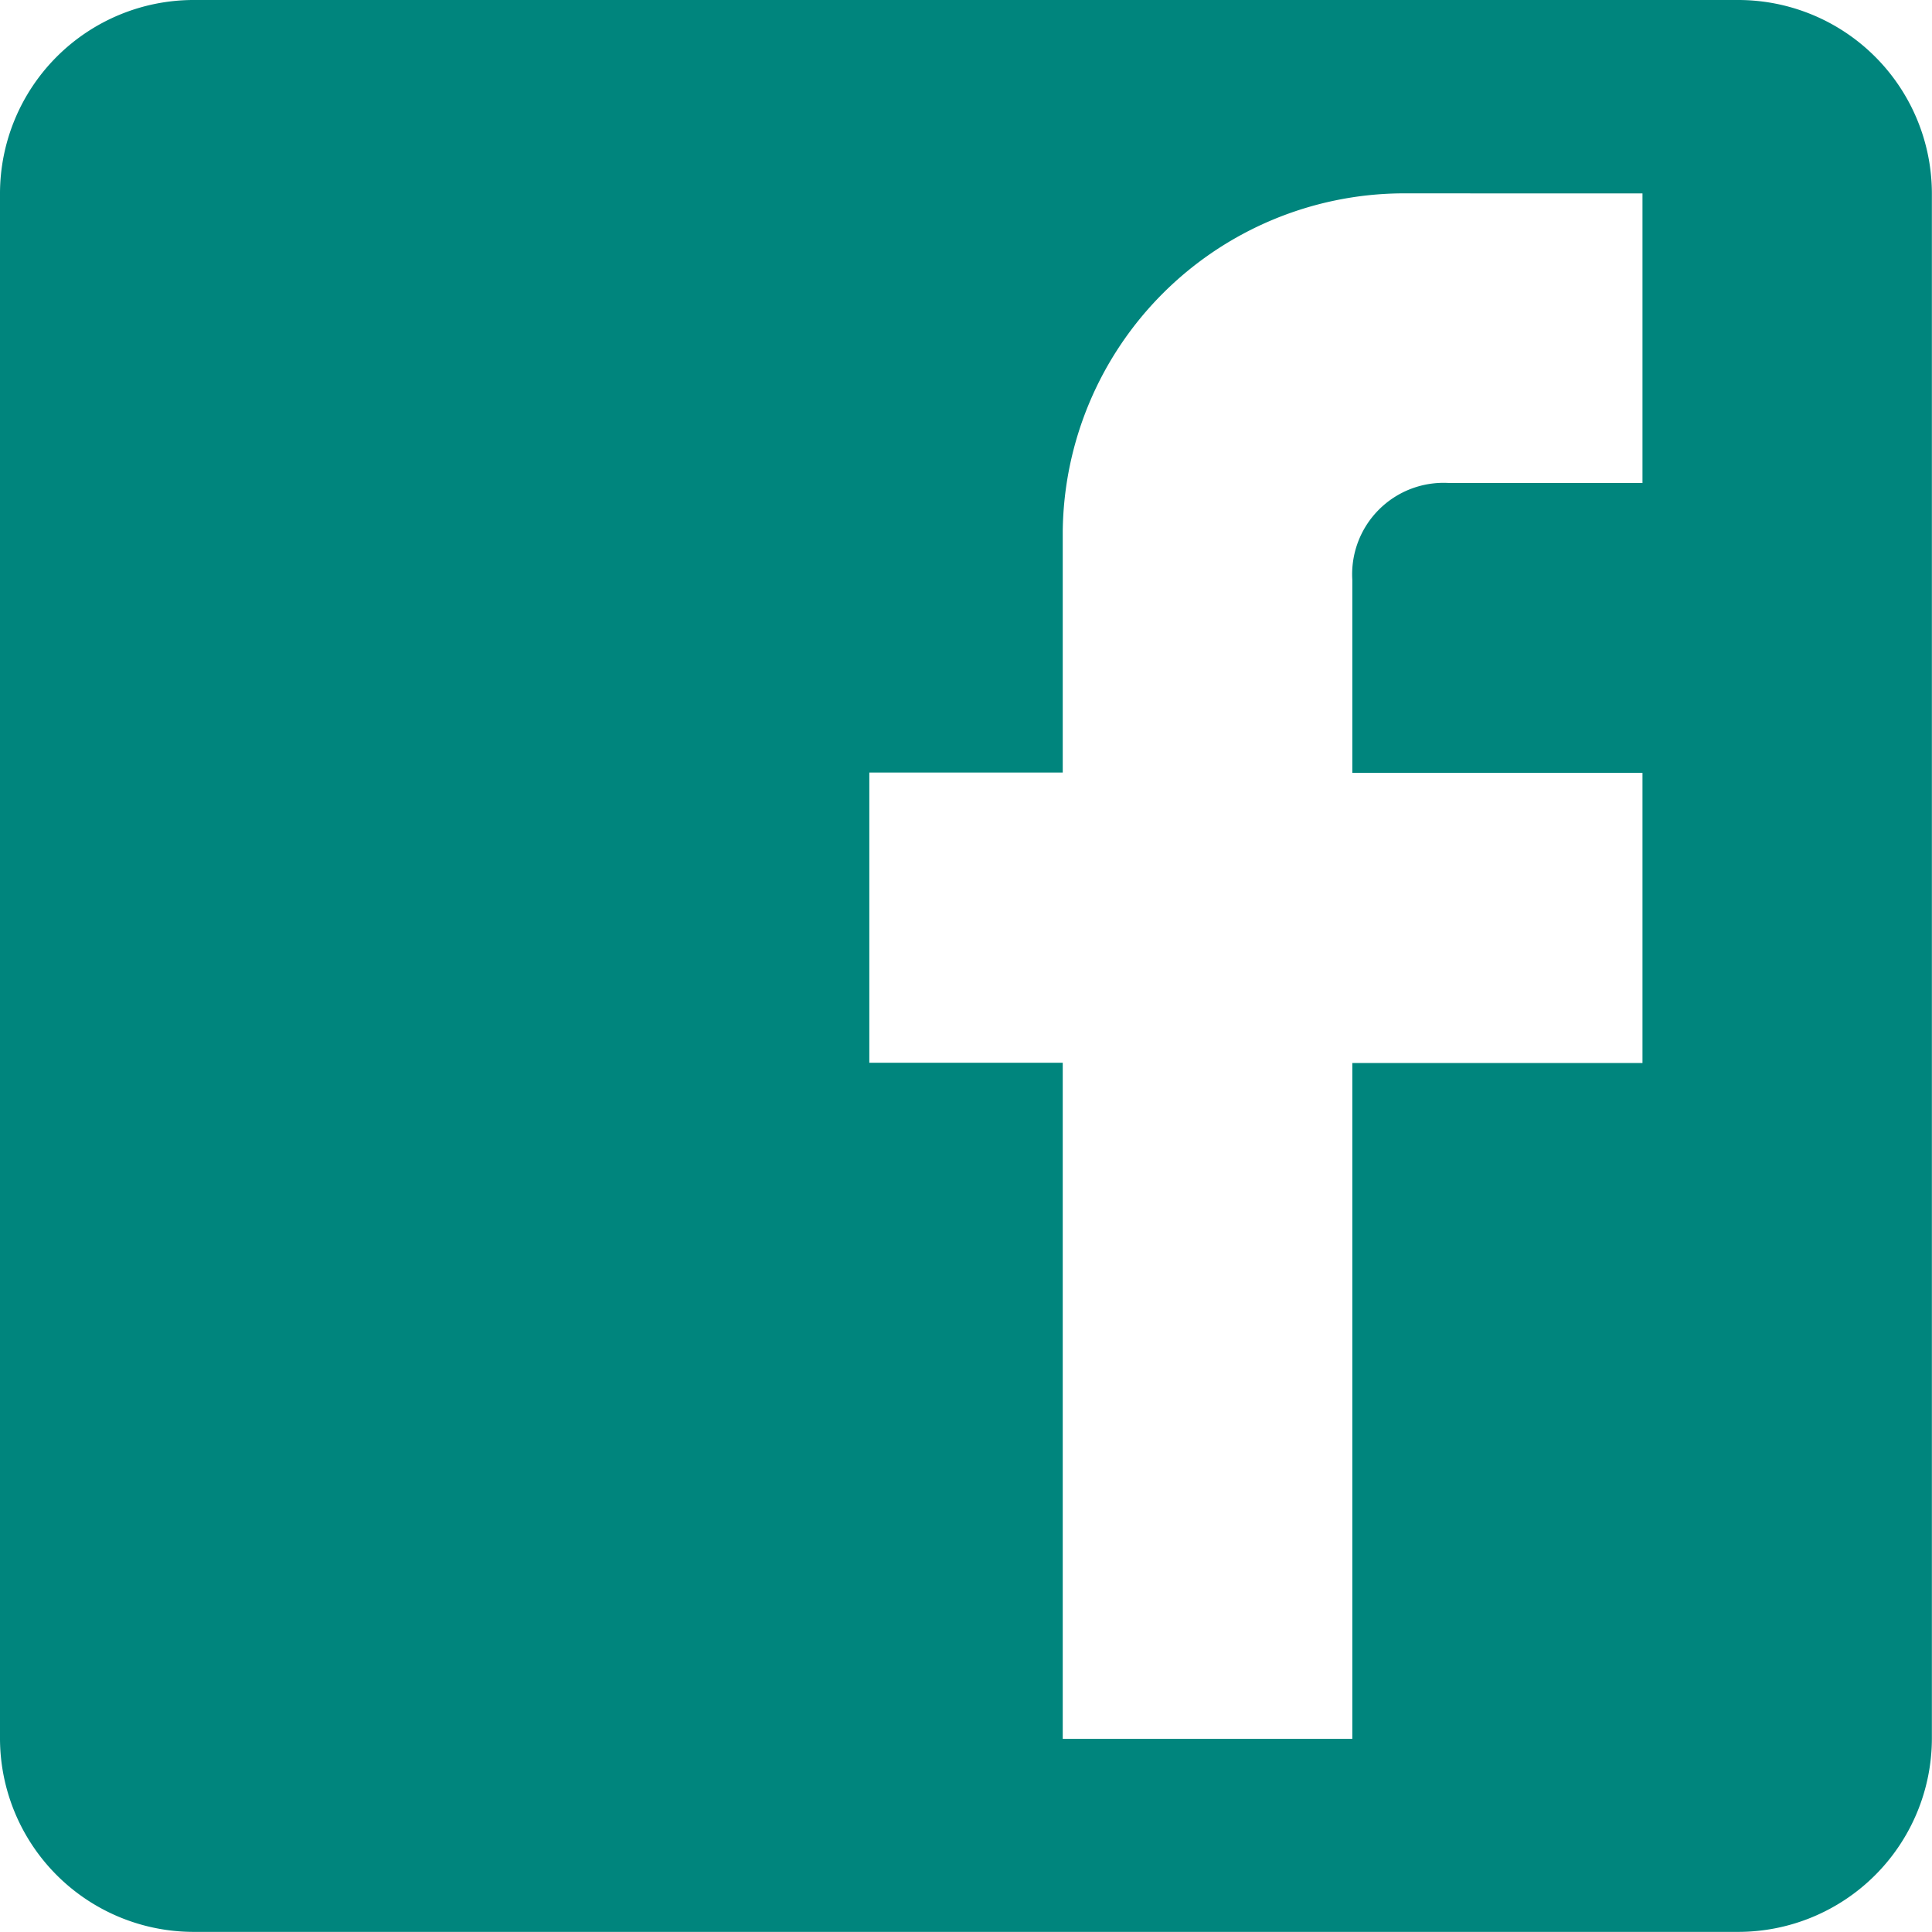 <svg xmlns="http://www.w3.org/2000/svg" width="33.012" height="33.012" viewBox="0 0 33.012 33.012">
  <g id="Group_317" data-name="Group 317" transform="translate(0 0)">
    <path id="Path_4918" data-name="Path 4918" d="M981.707,532h-26.4A3.31,3.31,0,0,0,952,535.305v26.4a3.31,3.31,0,0,0,3.305,3.305h26.4a3.31,3.31,0,0,0,3.305-3.305v-26.4A3.31,3.31,0,0,0,981.707,532Zm-1.642,3.305v4.948h-3.305a1.562,1.562,0,0,0-1.653,1.653v3.3h4.958v4.958h-4.958v11.548h-4.948V550.159h-3.305V545.2h3.305v-4.127a5.839,5.839,0,0,1,5.779-5.769Zm0,0" transform="translate(-952 -532)" fill="#00857d"/>
  </g>
</svg>
